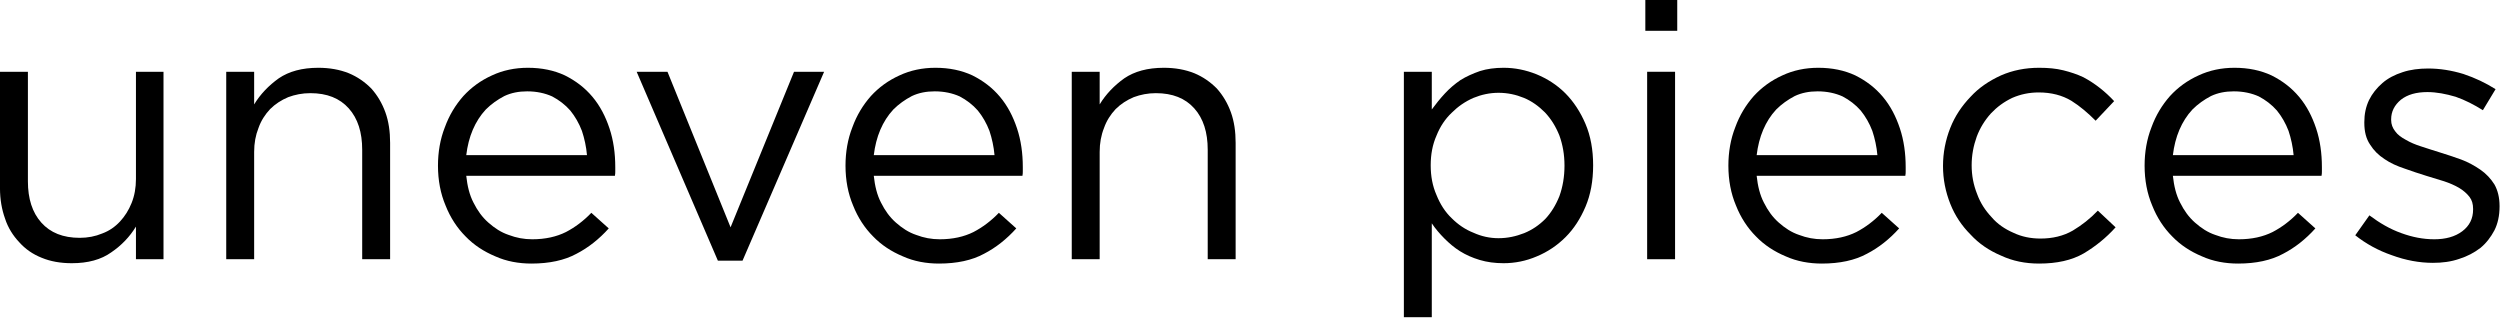 <?xml version="1.0" encoding="UTF-8" standalone="no"?>
<!DOCTYPE svg PUBLIC "-//W3C//DTD SVG 1.1//EN" "http://www.w3.org/Graphics/SVG/1.1/DTD/svg11.dtd">
<svg width="100%" height="100%" viewBox="0 0 3636 462" version="1.1" xmlns="http://www.w3.org/2000/svg" xmlns:xlink="http://www.w3.org/1999/xlink" xml:space="preserve" xmlns:serif="http://www.serif.com/" style="fill-rule:evenodd;clip-rule:evenodd;stroke-linejoin:round;stroke-miterlimit:2;">
    <g transform="matrix(1,0,0,1,-124.401,-799.126)">
        <g transform="matrix(2.469,0,0,2.469,-394.944,171.232)">
            <g transform="matrix(213.579,0,0,213.579,193.677,407.008)">
                <path d="M0.453,-0.221C0.453,-0.197 0.449,-0.175 0.441,-0.155C0.433,-0.135 0.422,-0.118 0.409,-0.104C0.395,-0.089 0.379,-0.078 0.36,-0.071C0.341,-0.063 0.32,-0.059 0.298,-0.059C0.252,-0.059 0.217,-0.073 0.192,-0.101C0.167,-0.129 0.155,-0.167 0.155,-0.215L0.155,-0.517L0.078,-0.517L0.078,-0.196C0.078,-0.165 0.083,-0.137 0.092,-0.112C0.1,-0.087 0.114,-0.065 0.131,-0.047C0.148,-0.028 0.168,-0.014 0.193,-0.004C0.217,0.006 0.245,0.011 0.276,0.011C0.321,0.011 0.357,0.001 0.385,-0.019C0.413,-0.038 0.436,-0.062 0.453,-0.09L0.453,-0L0.529,-0L0.529,-0.517L0.453,-0.517L0.453,-0.221Z" style="fill-rule:nonzero;"/>
            </g>
            <g transform="matrix(213.579,0,0,213.579,325.242,407.008)">
                <path d="M0.163,-0.296C0.163,-0.32 0.167,-0.342 0.175,-0.362C0.182,-0.382 0.193,-0.399 0.207,-0.414C0.221,-0.428 0.238,-0.439 0.257,-0.447C0.276,-0.454 0.296,-0.458 0.318,-0.458C0.364,-0.458 0.399,-0.444 0.424,-0.416C0.449,-0.388 0.461,-0.35 0.461,-0.302L0.461,-0L0.538,-0L0.538,-0.321C0.538,-0.352 0.534,-0.38 0.525,-0.405C0.516,-0.43 0.503,-0.452 0.486,-0.471C0.468,-0.489 0.448,-0.503 0.424,-0.513C0.399,-0.523 0.371,-0.528 0.34,-0.528C0.295,-0.528 0.259,-0.518 0.231,-0.499C0.203,-0.479 0.18,-0.455 0.163,-0.427L0.163,-0.517L0.086,-0.517L0.086,-0L0.163,-0L0.163,-0.296Z" style="fill-rule:nonzero;"/>
            </g>
            <g transform="matrix(213.579,0,0,213.579,456.807,407.008)">
                <path d="M0.132,-0.23L0.542,-0.23C0.543,-0.235 0.543,-0.239 0.543,-0.243L0.543,-0.254C0.543,-0.292 0.538,-0.328 0.527,-0.361C0.516,-0.394 0.501,-0.423 0.48,-0.448C0.459,-0.473 0.434,-0.492 0.404,-0.507C0.374,-0.521 0.34,-0.528 0.302,-0.528C0.266,-0.528 0.233,-0.521 0.203,-0.507C0.172,-0.493 0.146,-0.474 0.124,-0.45C0.102,-0.425 0.085,-0.397 0.073,-0.364C0.06,-0.331 0.054,-0.295 0.054,-0.258C0.054,-0.218 0.061,-0.181 0.075,-0.148C0.088,-0.115 0.107,-0.086 0.13,-0.063C0.153,-0.039 0.181,-0.021 0.212,-0.008C0.243,0.006 0.277,0.012 0.312,0.012C0.361,0.012 0.403,0.003 0.436,-0.015C0.469,-0.032 0.499,-0.056 0.525,-0.085L0.477,-0.128C0.456,-0.106 0.432,-0.088 0.407,-0.075C0.381,-0.062 0.35,-0.055 0.314,-0.055C0.291,-0.055 0.27,-0.059 0.249,-0.067C0.228,-0.074 0.21,-0.086 0.193,-0.101C0.176,-0.116 0.163,-0.134 0.152,-0.156C0.141,-0.177 0.135,-0.202 0.132,-0.23ZM0.132,-0.287C0.135,-0.312 0.141,-0.336 0.15,-0.357C0.159,-0.378 0.171,-0.397 0.186,-0.413C0.201,-0.428 0.218,-0.44 0.237,-0.45C0.256,-0.459 0.277,-0.463 0.3,-0.463C0.326,-0.463 0.349,-0.458 0.369,-0.449C0.388,-0.439 0.405,-0.426 0.419,-0.41C0.432,-0.394 0.443,-0.375 0.451,-0.354C0.458,-0.333 0.463,-0.31 0.465,-0.287L0.132,-0.287Z" style="fill-rule:nonzero;"/>
            </g>
            <g transform="matrix(213.579,0,0,213.579,577.906,407.008)">
                <path d="M0.294,-0.088L0.12,-0.517L0.035,-0.517L0.259,0.004L0.327,0.004L0.552,-0.517L0.469,-0.517L0.294,-0.088Z" style="fill-rule:nonzero;"/>
            </g>
            <g transform="matrix(213.579,0,0,213.579,696.87,407.008)">
                <path d="M0.132,-0.23L0.542,-0.23C0.543,-0.235 0.543,-0.239 0.543,-0.243L0.543,-0.254C0.543,-0.292 0.538,-0.328 0.527,-0.361C0.516,-0.394 0.501,-0.423 0.48,-0.448C0.459,-0.473 0.434,-0.492 0.404,-0.507C0.374,-0.521 0.34,-0.528 0.302,-0.528C0.266,-0.528 0.233,-0.521 0.203,-0.507C0.172,-0.493 0.146,-0.474 0.124,-0.45C0.102,-0.425 0.085,-0.397 0.073,-0.364C0.06,-0.331 0.054,-0.295 0.054,-0.258C0.054,-0.218 0.061,-0.181 0.075,-0.148C0.088,-0.115 0.107,-0.086 0.13,-0.063C0.153,-0.039 0.181,-0.021 0.212,-0.008C0.243,0.006 0.277,0.012 0.312,0.012C0.361,0.012 0.403,0.003 0.436,-0.015C0.469,-0.032 0.499,-0.056 0.525,-0.085L0.477,-0.128C0.456,-0.106 0.432,-0.088 0.407,-0.075C0.381,-0.062 0.35,-0.055 0.314,-0.055C0.291,-0.055 0.27,-0.059 0.249,-0.067C0.228,-0.074 0.21,-0.086 0.193,-0.101C0.176,-0.116 0.163,-0.134 0.152,-0.156C0.141,-0.177 0.135,-0.202 0.132,-0.23ZM0.132,-0.287C0.135,-0.312 0.141,-0.336 0.15,-0.357C0.159,-0.378 0.171,-0.397 0.186,-0.413C0.201,-0.428 0.218,-0.44 0.237,-0.45C0.256,-0.459 0.277,-0.463 0.3,-0.463C0.326,-0.463 0.349,-0.458 0.369,-0.449C0.388,-0.439 0.405,-0.426 0.419,-0.41C0.432,-0.394 0.443,-0.375 0.451,-0.354C0.458,-0.333 0.463,-0.31 0.465,-0.287L0.132,-0.287Z" style="fill-rule:nonzero;"/>
            </g>
            <g transform="matrix(213.579,0,0,213.579,823.309,407.008)">
                <path d="M0.163,-0.296C0.163,-0.32 0.167,-0.342 0.175,-0.362C0.182,-0.382 0.193,-0.399 0.207,-0.414C0.221,-0.428 0.238,-0.439 0.257,-0.447C0.276,-0.454 0.296,-0.458 0.318,-0.458C0.364,-0.458 0.399,-0.444 0.424,-0.416C0.449,-0.388 0.461,-0.35 0.461,-0.302L0.461,-0L0.538,-0L0.538,-0.321C0.538,-0.352 0.534,-0.38 0.525,-0.405C0.516,-0.43 0.503,-0.452 0.486,-0.471C0.468,-0.489 0.448,-0.503 0.424,-0.513C0.399,-0.523 0.371,-0.528 0.34,-0.528C0.295,-0.528 0.259,-0.518 0.231,-0.499C0.203,-0.479 0.18,-0.455 0.163,-0.427L0.163,-0.517L0.086,-0.517L0.086,-0L0.163,-0L0.163,-0.296Z" style="fill-rule:nonzero;"/>
            </g>
            <g transform="matrix(213.579,0,0,213.579,1018.95,407.008)">
                <path d="M0.608,-0.259C0.608,-0.302 0.601,-0.34 0.587,-0.373C0.573,-0.406 0.554,-0.435 0.531,-0.458C0.508,-0.481 0.481,-0.498 0.452,-0.51C0.422,-0.522 0.392,-0.528 0.361,-0.528C0.337,-0.528 0.315,-0.525 0.296,-0.519C0.276,-0.512 0.258,-0.504 0.242,-0.494C0.226,-0.483 0.212,-0.471 0.199,-0.457C0.186,-0.443 0.174,-0.428 0.163,-0.413L0.163,-0.517L0.086,-0.517L0.086,0.16L0.163,0.16L0.163,-0.099C0.173,-0.084 0.185,-0.07 0.198,-0.057C0.211,-0.044 0.225,-0.032 0.241,-0.022C0.257,-0.012 0.275,-0.004 0.295,0.002C0.315,0.008 0.337,0.011 0.361,0.011C0.392,0.011 0.423,0.005 0.453,-0.008C0.482,-0.02 0.509,-0.038 0.532,-0.061C0.555,-0.084 0.573,-0.112 0.587,-0.145C0.601,-0.178 0.608,-0.216 0.608,-0.259ZM0.529,-0.258C0.529,-0.227 0.524,-0.199 0.515,-0.174C0.505,-0.149 0.492,-0.128 0.476,-0.111C0.459,-0.094 0.44,-0.081 0.418,-0.072C0.395,-0.063 0.372,-0.058 0.347,-0.058C0.323,-0.058 0.3,-0.063 0.278,-0.073C0.255,-0.082 0.235,-0.096 0.218,-0.113C0.2,-0.13 0.186,-0.152 0.176,-0.177C0.165,-0.202 0.16,-0.229 0.16,-0.259C0.16,-0.289 0.165,-0.316 0.176,-0.341C0.186,-0.366 0.2,-0.387 0.218,-0.404C0.235,-0.421 0.255,-0.435 0.278,-0.445C0.3,-0.454 0.323,-0.459 0.347,-0.459C0.372,-0.459 0.395,-0.454 0.417,-0.445C0.439,-0.436 0.458,-0.422 0.475,-0.405C0.492,-0.387 0.505,-0.366 0.515,-0.341C0.524,-0.316 0.529,-0.289 0.529,-0.258Z" style="fill-rule:nonzero;"/>
            </g>
            <g transform="matrix(213.579,0,0,213.579,1160.76,407.008)">
                <path d="M0.176,-0.63L0.176,-0.715L0.088,-0.715L0.088,-0.63L0.176,-0.63ZM0.17,-0L0.17,-0.517L0.093,-0.517L0.093,-0L0.17,-0Z" style="fill-rule:nonzero;"/>
            </g>
            <g transform="matrix(213.579,0,0,213.579,1216.94,407.008)">
                <path d="M0.132,-0.23L0.542,-0.23C0.543,-0.235 0.543,-0.239 0.543,-0.243L0.543,-0.254C0.543,-0.292 0.538,-0.328 0.527,-0.361C0.516,-0.394 0.501,-0.423 0.48,-0.448C0.459,-0.473 0.434,-0.492 0.404,-0.507C0.374,-0.521 0.34,-0.528 0.302,-0.528C0.266,-0.528 0.233,-0.521 0.203,-0.507C0.172,-0.493 0.146,-0.474 0.124,-0.45C0.102,-0.425 0.085,-0.397 0.073,-0.364C0.06,-0.331 0.054,-0.295 0.054,-0.258C0.054,-0.218 0.061,-0.181 0.075,-0.148C0.088,-0.115 0.107,-0.086 0.13,-0.063C0.153,-0.039 0.181,-0.021 0.212,-0.008C0.243,0.006 0.277,0.012 0.312,0.012C0.361,0.012 0.403,0.003 0.436,-0.015C0.469,-0.032 0.499,-0.056 0.525,-0.085L0.477,-0.128C0.456,-0.106 0.432,-0.088 0.407,-0.075C0.381,-0.062 0.35,-0.055 0.314,-0.055C0.291,-0.055 0.27,-0.059 0.249,-0.067C0.228,-0.074 0.21,-0.086 0.193,-0.101C0.176,-0.116 0.163,-0.134 0.152,-0.156C0.141,-0.177 0.135,-0.202 0.132,-0.23ZM0.132,-0.287C0.135,-0.312 0.141,-0.336 0.15,-0.357C0.159,-0.378 0.171,-0.397 0.186,-0.413C0.201,-0.428 0.218,-0.44 0.237,-0.45C0.256,-0.459 0.277,-0.463 0.3,-0.463C0.326,-0.463 0.349,-0.458 0.369,-0.449C0.388,-0.439 0.405,-0.426 0.419,-0.41C0.432,-0.394 0.443,-0.375 0.451,-0.354C0.458,-0.333 0.463,-0.31 0.465,-0.287L0.132,-0.287Z" style="fill-rule:nonzero;"/>
            </g>
            <g transform="matrix(213.579,0,0,213.579,1343.37,407.008)">
                <path d="M0.53,-0.088L0.481,-0.134C0.46,-0.112 0.437,-0.094 0.412,-0.079C0.386,-0.064 0.356,-0.057 0.323,-0.057C0.296,-0.057 0.271,-0.062 0.248,-0.073C0.225,-0.083 0.204,-0.097 0.188,-0.116C0.171,-0.134 0.157,-0.155 0.148,-0.18C0.138,-0.205 0.133,-0.231 0.133,-0.259C0.133,-0.287 0.138,-0.313 0.147,-0.338C0.156,-0.362 0.169,-0.383 0.186,-0.402C0.203,-0.42 0.222,-0.434 0.245,-0.445C0.268,-0.455 0.292,-0.46 0.318,-0.46C0.353,-0.46 0.383,-0.452 0.408,-0.437C0.432,-0.422 0.454,-0.403 0.475,-0.382L0.526,-0.436C0.514,-0.449 0.501,-0.461 0.487,-0.472C0.473,-0.483 0.458,-0.493 0.441,-0.502C0.424,-0.51 0.406,-0.516 0.386,-0.521C0.366,-0.526 0.344,-0.528 0.319,-0.528C0.281,-0.528 0.246,-0.521 0.214,-0.507C0.181,-0.492 0.153,-0.473 0.13,-0.448C0.106,-0.423 0.087,-0.395 0.074,-0.362C0.061,-0.329 0.054,-0.294 0.054,-0.257C0.054,-0.22 0.061,-0.186 0.074,-0.153C0.087,-0.12 0.106,-0.092 0.13,-0.068C0.153,-0.043 0.181,-0.024 0.214,-0.01C0.246,0.005 0.281,0.012 0.319,0.012C0.368,0.012 0.409,0.003 0.442,-0.016C0.474,-0.035 0.504,-0.059 0.53,-0.088Z" style="fill-rule:nonzero;"/>
            </g>
            <g transform="matrix(213.579,0,0,213.579,1462.12,407.008)">
                <path d="M0.132,-0.23L0.542,-0.23C0.543,-0.235 0.543,-0.239 0.543,-0.243L0.543,-0.254C0.543,-0.292 0.538,-0.328 0.527,-0.361C0.516,-0.394 0.501,-0.423 0.48,-0.448C0.459,-0.473 0.434,-0.492 0.404,-0.507C0.374,-0.521 0.34,-0.528 0.302,-0.528C0.266,-0.528 0.233,-0.521 0.203,-0.507C0.172,-0.493 0.146,-0.474 0.124,-0.45C0.102,-0.425 0.085,-0.397 0.073,-0.364C0.06,-0.331 0.054,-0.295 0.054,-0.258C0.054,-0.218 0.061,-0.181 0.075,-0.148C0.088,-0.115 0.107,-0.086 0.13,-0.063C0.153,-0.039 0.181,-0.021 0.212,-0.008C0.243,0.006 0.277,0.012 0.312,0.012C0.361,0.012 0.403,0.003 0.436,-0.015C0.469,-0.032 0.499,-0.056 0.525,-0.085L0.477,-0.128C0.456,-0.106 0.432,-0.088 0.407,-0.075C0.381,-0.062 0.35,-0.055 0.314,-0.055C0.291,-0.055 0.27,-0.059 0.249,-0.067C0.228,-0.074 0.21,-0.086 0.193,-0.101C0.176,-0.116 0.163,-0.134 0.152,-0.156C0.141,-0.177 0.135,-0.202 0.132,-0.23ZM0.132,-0.287C0.135,-0.312 0.141,-0.336 0.15,-0.357C0.159,-0.378 0.171,-0.397 0.186,-0.413C0.201,-0.428 0.218,-0.44 0.237,-0.45C0.256,-0.459 0.277,-0.463 0.3,-0.463C0.326,-0.463 0.349,-0.458 0.369,-0.449C0.388,-0.439 0.405,-0.426 0.419,-0.41C0.432,-0.394 0.443,-0.375 0.451,-0.354C0.458,-0.333 0.463,-0.31 0.465,-0.287L0.132,-0.287Z" style="fill-rule:nonzero;"/>
            </g>
            <g transform="matrix(213.579,0,0,213.579,1588.56,407.008)">
                <path d="M0.441,-0.145L0.441,-0.147C0.441,-0.17 0.436,-0.19 0.427,-0.206C0.417,-0.222 0.404,-0.236 0.388,-0.247C0.372,-0.258 0.354,-0.268 0.335,-0.275C0.315,-0.282 0.295,-0.289 0.275,-0.295C0.258,-0.3 0.241,-0.306 0.225,-0.311C0.209,-0.316 0.195,-0.322 0.183,-0.329C0.17,-0.336 0.16,-0.343 0.153,-0.353C0.146,-0.362 0.142,-0.372 0.142,-0.384L0.142,-0.386C0.142,-0.407 0.151,-0.425 0.169,-0.44C0.187,-0.454 0.211,-0.461 0.242,-0.461C0.267,-0.461 0.293,-0.456 0.32,-0.448C0.346,-0.439 0.371,-0.426 0.395,-0.411L0.43,-0.469C0.403,-0.486 0.374,-0.5 0.341,-0.511C0.308,-0.521 0.276,-0.526 0.244,-0.526C0.219,-0.526 0.195,-0.523 0.174,-0.516C0.152,-0.509 0.133,-0.499 0.118,-0.486C0.102,-0.472 0.09,-0.457 0.081,-0.439C0.072,-0.42 0.068,-0.4 0.068,-0.378L0.068,-0.376C0.068,-0.352 0.073,-0.332 0.084,-0.316C0.094,-0.3 0.107,-0.287 0.124,-0.276C0.14,-0.265 0.158,-0.257 0.179,-0.25C0.199,-0.243 0.219,-0.236 0.239,-0.23C0.256,-0.225 0.272,-0.22 0.288,-0.215C0.303,-0.21 0.317,-0.204 0.329,-0.197C0.341,-0.19 0.351,-0.181 0.358,-0.172C0.365,-0.163 0.368,-0.152 0.368,-0.139L0.368,-0.137C0.368,-0.112 0.358,-0.092 0.338,-0.077C0.318,-0.062 0.292,-0.055 0.261,-0.055C0.23,-0.055 0.2,-0.061 0.17,-0.072C0.139,-0.083 0.11,-0.1 0.082,-0.121L0.043,-0.066C0.072,-0.043 0.106,-0.024 0.144,-0.011C0.182,0.003 0.22,0.01 0.257,0.01C0.283,0.01 0.307,0.007 0.33,-0.001C0.352,-0.008 0.371,-0.018 0.388,-0.031C0.404,-0.044 0.417,-0.061 0.427,-0.08C0.436,-0.098 0.441,-0.12 0.441,-0.145Z" style="fill-rule:nonzero;"/>
            </g>
        </g>
    </g>
</svg>
